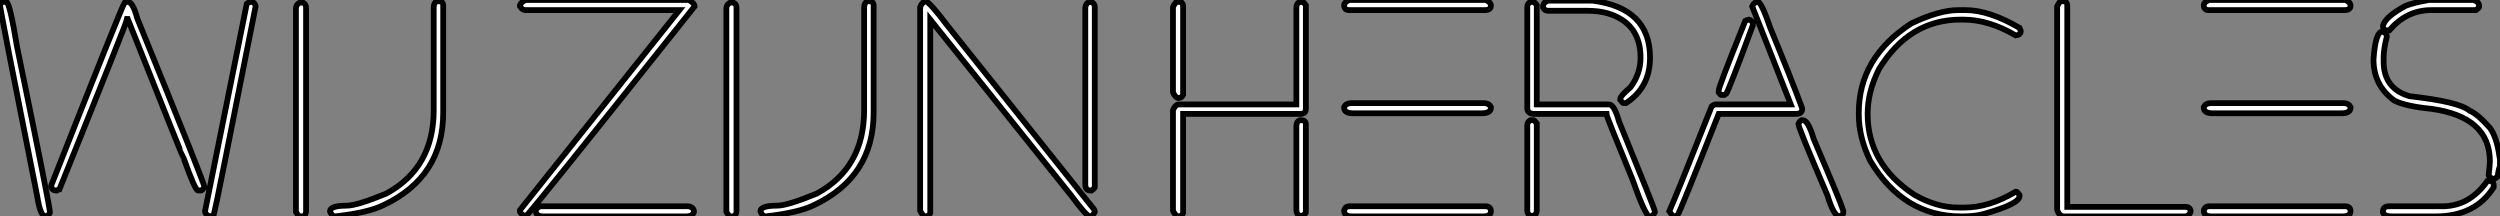 <?xml version="1.0" standalone="no"?>
<svg xmlns="http://www.w3.org/2000/svg" viewBox="0 8.09 432.191 37.41"><rect x="0" y="8.09" width="432.191" height="37.41" fill="#808080" stroke="none"/><path d="M0.44-37.08L0.44-37.08L1.09-37.08Q1.67-37.08 2.95-29.31L2.95-29.31Q8.64-1.67 8.64-0.66L8.64-0.66Q8.53-0.25 7.88 0L7.88 0Q6.97 0 6.45-3.39L6.45-3.39Q0-35.85 0-36.53L0-36.53Q0.22-37.02 0.44-37.08ZM21.55-36.97L21.77-37.08L22.09-37.08Q22.97-37.08 23.73-34.23L23.73-34.23Q35.27-5.88 35.33-5.14L35.33-5.14Q35.19-4.70 34.78-4.48L34.78-4.48L34.23-4.48Q33.74-4.48 31.83-9.84L31.83-9.84Q31.72-9.90 22.09-34.13L22.09-34.13L21.98-34.13Q21.88-33.47 10.28-4.70L10.28-4.70Q10.12-4.70 9.84-4.48L9.84-4.48L9.73-4.48Q8.86-4.48 8.86-5.36L8.86-5.36Q21.11-36.45 21.55-36.97L21.55-36.97ZM43.42-37.08L43.42-37.08L43.64-37.08Q44.19-36.75 44.19-36.31L44.19-36.31Q37.30-1.37 36.97-0.33L36.97-0.33Q36.56 0 36.20 0L36.20 0Q35.44-0.38 35.44-0.88L35.44-0.88L42.66-36.75Q43.07-37.08 43.42-37.08ZM51.82-36.97L51.82-36.97L52.36-36.97Q52.91-36.70 52.91-36.09L52.91-36.09L52.91-0.88Q52.91-0.27 52.36 0L52.36 0L51.82 0Q51.63 0 51.16-0.77L51.16-0.77L51.16-35.98Q51.16-36.59 51.82-36.97ZM75.52-37.19L75.52-37.19L75.85-37.19Q76.62-37.19 76.62-36.42L76.62-36.42L76.62-17.94Q76.62-6.84 66.34-1.97L66.34-1.97Q63.66-0.63 57.91 0L57.91 0Q57.39 0 57.04-0.88L57.04-0.88Q57.04-1.86 59.99-1.86L59.99-1.86Q61.69-1.86 66.77-3.94L66.77-3.94Q74.98-8.39 74.98-18.38L74.98-18.38L74.98-36.09Q74.98-36.94 75.52-37.19Z" fill="white" stroke="black" transform="translate(0 0) scale(1 1) translate(0 45.5)"/><path d="M0.98-37.41L0.98-37.41L29.20-37.41Q30.19-36.83 30.19-36.31L30.19-36.31Q2.11-1.01 1.20-0.22L1.20-0.22Q1.01-0.11 0.77-0.11L0.77-0.11Q0.27-0.30 0-0.77L0-0.77L0-1.09L27.56-35.66L0.98-35.66Q0.38-35.66 0-36.31L0-36.31L0-36.53Q0.25-37.11 0.98-37.41ZM3.72-1.75L3.72-1.75L29.09-1.75Q30.08-1.61 30.08-0.77L30.08-0.77Q29.83 0 28.77 0L28.77 0L4.05 0Q2.73 0 2.73-0.98L2.73-0.98L2.73-1.09Q3.12-1.75 3.72-1.75ZM36.34-36.97L36.34-36.97L36.89-36.97Q37.43-36.70 37.43-36.09L37.43-36.09L37.43-0.88Q37.43-0.27 36.89 0L36.89 0L36.34 0Q36.15 0 35.68-0.77L35.68-0.77L35.68-35.98Q35.68-36.59 36.34-36.97ZM60.05-37.19L60.05-37.19L60.38-37.19Q61.14-37.19 61.14-36.42L61.14-36.42L61.14-17.94Q61.14-6.84 50.86-1.97L50.86-1.97Q48.18-0.63 42.44 0L42.44 0Q41.92 0 41.56-0.88L41.56-0.88Q41.56-1.86 44.52-1.86L44.52-1.86Q46.21-1.86 51.30-3.94L51.30-3.94Q59.50-8.39 59.50-18.38L59.50-18.38L59.50-36.09Q59.50-36.94 60.05-37.19ZM70.05-37.19L70.16-37.19Q70.98-36.86 73.77-33.14L73.77-33.14L99.26-1.20Q99.37-1.01 99.37-0.77L99.37-0.77Q99.01 0 98.49 0L98.49 0Q97.86-0.14 95.21-3.72L95.21-3.72L70.93-34.02L70.93-0.55Q70.66 0 70.05 0L70.05 0Q69.59-0.11 69.18-0.98L69.18-0.98L69.18-36.20Q69.48-36.97 70.05-37.19L70.05-37.19ZM98.71-37.08L98.71-37.08Q99.37-36.86 99.37-36.20L99.37-36.20L99.37-5.03Q99.37-4.89 98.82-4.48L98.82-4.48L98.60-4.48Q97.73-4.48 97.73-5.58L97.73-5.58L97.73-36.09Q97.86-37.08 98.71-37.08Z" fill="white" stroke="black" transform="translate(89.891 0) scale(1 1) translate(0 45.5)"/><path d="M0.66-37.08L0.66-37.08L1.31-37.08Q1.75-36.91 1.75-36.31L1.75-36.31L1.75-21Q1.48-20.45 0.88-20.45L0.88-20.45Q0.41-20.56 0-21.44L0-21.44L0-36.20Q0.44-37.08 0.66-37.08ZM22.20-37.08L22.20-37.08L22.42-37.08Q22.56-37.08 22.97-36.53L22.97-36.53L22.97-18.59Q22.97-17.72 21.98-17.72L21.98-17.72L1.75-17.72L1.75-0.55Q1.48 0 0.88 0L0.88 0Q0.41-0.11 0-0.98L0-0.98L0-18.38Q0.41-19.36 1.09-19.36L1.09-19.36L21.33-19.36L21.33-35.98Q21.33-37.08 22.20-37.08ZM21.88-16.63L21.88-16.63L22.20-16.63Q22.97-16.63 22.97-15.86L22.97-15.86L22.97-0.66Q22.97-0.52 22.42-0.11L22.42-0.11L21.88-0.11Q21.33-0.36 21.33-1.20L21.33-1.20L21.33-15.53Q21.33-16.38 21.88-16.63ZM30.46-37.41L30.46-37.41L54.09-37.41Q54.96-37.02 54.96-36.42L54.96-36.42Q54.96-35.74 54.09-35.66L54.09-35.66L30.46-35.66Q29.59-35.66 29.59-36.53L29.59-36.53Q29.59-37.00 30.46-37.41ZM30.79-19.58L30.79-19.58L53.76-19.58Q54.61-19.58 54.96-18.92L54.96-18.92L54.96-18.81Q54.96-17.83 53.43-17.83L53.43-17.83L31.12-17.83Q29.59-17.83 29.59-18.81L29.59-18.81L29.59-18.92Q29.94-19.58 30.79-19.58ZM30.57-1.75L30.57-1.75L53.98-1.75Q54.96-1.75 54.96-0.88L54.96-0.88Q54.96 0 53.65 0L53.65 0L30.90 0Q29.59 0 29.59-0.98L29.59-0.98Q29.72-1.75 30.57-1.75ZM64.86-37.30L64.86-37.30L72.52-37.30Q82.47-36.04 82.47-27.45L82.47-27.45Q82.47-22.29 78.31-19.58L78.31-19.58L77.88-19.58Q77.74-19.58 77.33-20.13L77.33-20.13L77.33-20.34Q77.33-20.81 79.08-22.31L79.08-22.31Q80.83-24.64 80.83-27.45L80.83-27.45Q80.83-33.41 75.14-35.11L75.14-35.11Q73.69-35.55 71.53-35.55L71.53-35.55L64.86-35.55Q64.26-35.55 63.98-36.09L63.98-36.09L63.98-36.31Q63.98-37.00 64.86-37.30ZM61.80-37.08L61.80-37.08L62.34-37.08Q62.48-37.08 62.89-36.53L62.89-36.53L62.89-19.36L75.36-19.36Q76.29-19.36 77.11-16.41L77.11-16.41Q83.34-1.15 83.34-0.77L83.34-0.77Q83.02 0 82.36 0L82.36 0Q81.70 0 79.41-6.45L79.41-6.45Q74.92-17.36 74.92-17.72L74.92-17.72L62.23-17.72Q61.25-17.86 61.25-18.70L61.25-18.70L61.25-36.20Q61.25-36.80 61.80-37.08ZM61.80-16.63L61.80-16.63L62.34-16.63Q62.48-16.63 62.89-16.08L62.89-16.08L62.89-0.98Q62.89-0.38 62.34-0.11L62.34-0.11L61.80-0.11Q61.25-0.38 61.25-0.98L61.25-0.98L61.25-15.75Q61.25-16.35 61.80-16.63ZM101.12-37.08L101.12-37.08Q101.72-37.08 103.30-32.48L103.30-32.48Q106.91-23.73 108.77-18.70L108.77-18.70L108.77-18.59Q108.77-17.72 107.68-17.72L107.68-17.72L94.34-17.72Q87.55-0.49 87.23-0.22L87.23-0.22Q86.87 0 86.68 0L86.68 0Q86.35 0 85.80-0.88L85.80-0.88Q87.23-4.13 93.13-19.03L93.13-19.03Q93.54-19.36 93.90-19.36L93.90-19.36L106.80-19.36L100.13-36.31Q100.46-37.08 101.12-37.08ZM99.59-34.02L99.59-34.02Q100.05-33.88 100.24-33.47L100.24-33.47L100.24-33.03Q96.20-22.09 95.65-21.22L95.65-21.22L95.32-21L94.77-21Q94.61-21 94.34-21.44L94.34-21.44L94.34-21.77Q94.34-22.39 98.93-33.80L98.93-33.80Q99.37-34.02 99.59-34.02ZM108.66-16.63L108.66-16.63L108.88-16.63Q109.81-16.63 110.74-13.45L110.74-13.45Q115.45-2.43 115.88-0.98L115.88-0.98L115.88-0.55Q115.88-0.41 115.34 0L115.34 0L115.23 0Q114.24 0 113.15-3.61L113.15-3.61Q108.12-15.31 108.12-15.97L108.12-15.97Q108.28-16.43 108.66-16.63ZM135.73-35.66L135.73-35.66L137.05-35.66Q141.09-35.66 146.34-32.59L146.34-32.59L146.56-32.05Q146.56-31.39 145.69-31.28L145.69-31.28Q141.04-34.02 136.61-34.02L136.61-34.02L136.17-34.02Q127.31-34.02 122.06-25.48L122.06-25.48Q120.09-21.57 120.09-17.72L120.09-17.72Q120.09-9.05 128.19-3.72L128.19-3.72Q132.04-1.53 135.73-1.53L135.73-1.53L136.83-1.53Q141.09-1.53 145.69-4.27L145.69-4.27L145.80-4.27Q145.93-4.27 146.34-3.72L146.34-3.72L146.34-3.50Q146.34-2.16 140.22-0.44L140.22-0.44Q138.71 0 136.50 0L136.50 0L136.28 0Q126.25 0 120.53-9.63L120.53-9.63Q118.56-13.67 118.56-17.61L118.56-17.61L118.56-17.94Q118.56-27.45 127.64-33.36L127.64-33.36Q132.48-35.66 135.73-35.66ZM153.51-37.19L153.51-37.19L154.16-37.19Q154.60-37.02 154.60-36.42L154.60-36.42L154.60-1.64L175.05-1.64Q175.93-1.64 175.93-0.77L175.93-0.77Q175.60 0 174.95 0L174.95 0L154.05 0Q153.26 0 152.85-1.09L152.85-1.09L152.85-36.31Q153.29-37.19 153.51-37.19ZM179.07-37.41L179.07-37.41L202.70-37.41Q203.57-37.02 203.57-36.42L203.57-36.42Q203.57-35.74 202.70-35.66L202.70-35.66L179.07-35.66Q178.20-35.66 178.20-36.53L178.20-36.53Q178.20-37.00 179.07-37.41ZM179.40-19.58L179.40-19.58L202.37-19.58Q203.22-19.58 203.57-18.92L203.57-18.92L203.57-18.81Q203.57-17.83 202.04-17.83L202.04-17.83L179.73-17.83Q178.20-17.83 178.20-18.81L178.20-18.81L178.20-18.92Q178.55-19.58 179.40-19.58ZM179.18-1.75L179.18-1.75L202.59-1.75Q203.57-1.75 203.57-0.88L203.57-0.88Q203.57 0 202.26 0L202.26 0L179.51 0Q178.20 0 178.20-0.98L178.20-0.98Q178.34-1.75 179.18-1.75ZM216.62-37.41L216.62-37.41L224.82-37.41Q225.80-37.08 225.80-36.42L225.80-36.42L225.80-36.20Q225.80-36.07 225.26-35.66L225.26-35.66L217.49-35.66Q213.28-35.66 210.27-32.16L210.27-32.16L209.95-32.16Q209.18-32.16 209.18-32.92L209.18-32.92Q209.45-34.43 213.12-36.42L213.12-36.42Q214.65-36.97 216.51-37.30L216.51-37.30Q216.51-37.41 216.62-37.41ZM209.07-31.94L209.07-31.94Q209.84-31.72 209.84-31.06L209.84-31.06Q209.29-28.90 209.29-27.45L209.29-27.45L209.29-26.80Q209.29-22.09 213.77-20.78L213.77-20.78Q222.36-19.82 224.16-18.27L224.16-18.27Q225.48-17.75 227.66-15.31L227.66-15.31Q228.81-13.78 229.30-10.50L229.30-10.50Q229.41-10.50 229.41-10.39L229.41-10.39L229.41-8.64Q229.22-8.39 228.98-6.89L228.98-6.89Q228.48-6.45 228.21-6.45L228.21-6.45Q227.72-6.64 227.45-7.11L227.45-7.11Q227.66-9.00 227.66-9.52L227.66-9.52Q227.66-17.17 217.60-18.59L217.60-18.59Q213.09-19.03 211.15-20.02L211.15-20.02Q207.54-22.64 207.54-27.13L207.54-27.13Q207.87-31.94 209.07-31.94ZM227.23-6.13L227.55-6.13Q228.32-6.13 228.32-5.36L228.32-5.36L228.32-5.03Q225.15 0 218.26 0L218.26 0L210.71 0Q209.43 0 209.18-0.66L209.18-0.66L209.18-0.88Q209.18-1.75 210.27-1.75L210.27-1.75L219.46-1.75Q224.14-1.75 227.23-6.13L227.23-6.13Z" fill="white" stroke="black" transform="translate(202.781 0) scale(1 1) translate(0 45.5)"/></svg>